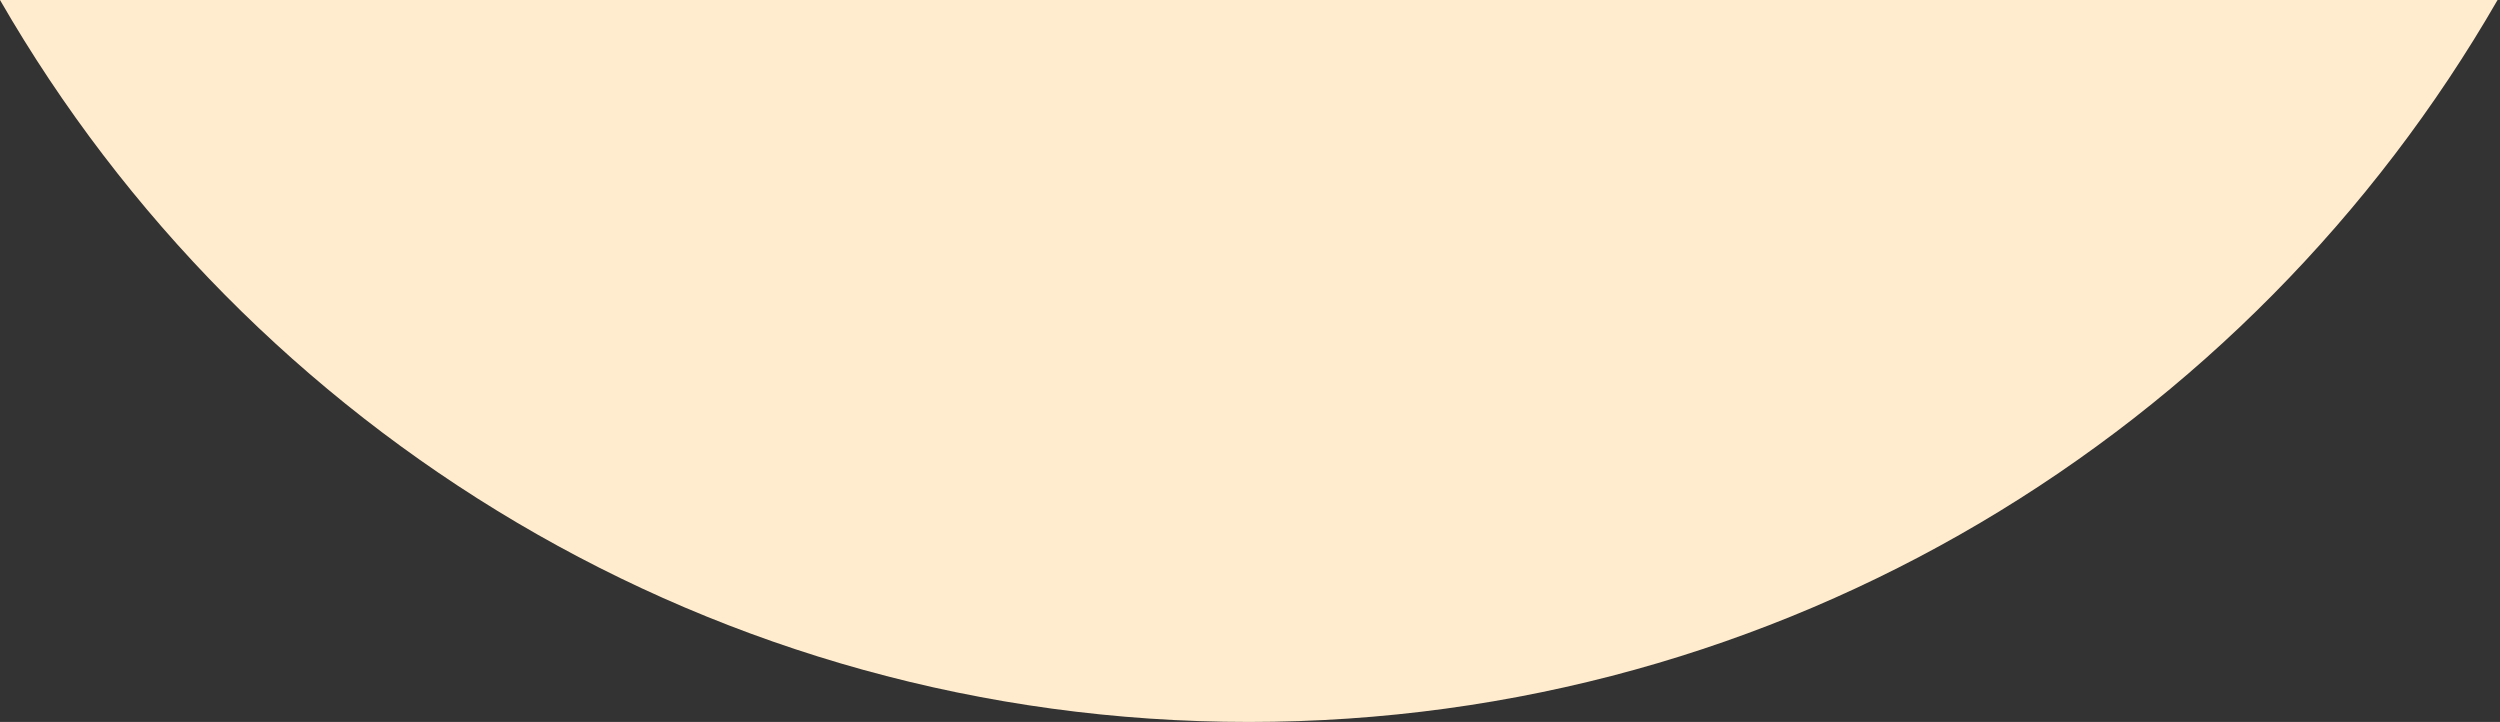 <?xml version="1.0" encoding="UTF-8"?><!-- Generator: Adobe Illustrator 23.0.4, SVG Export Plug-In . SVG Version: 6.00 Build 0)  --><svg xmlns="http://www.w3.org/2000/svg" enable-background="new 0 0 102.5 29.6" id="Layer_1" version="1.1" viewBox="0 0 102.5 29.6" x="0px" xml:space="preserve" y="0px">
<rect x="0" y="0" width="102.5" height="29.6" fill="#333333" stroke="none"/>
<g id="change1_1">
	<path d="m51.2 29.6c21.9 0 41-11.9 51.2-29.6h-102.4c10.2 17.7 29.3 29.6 51.2 29.6z" fill="#FFECCE"/>
</g>
</svg>